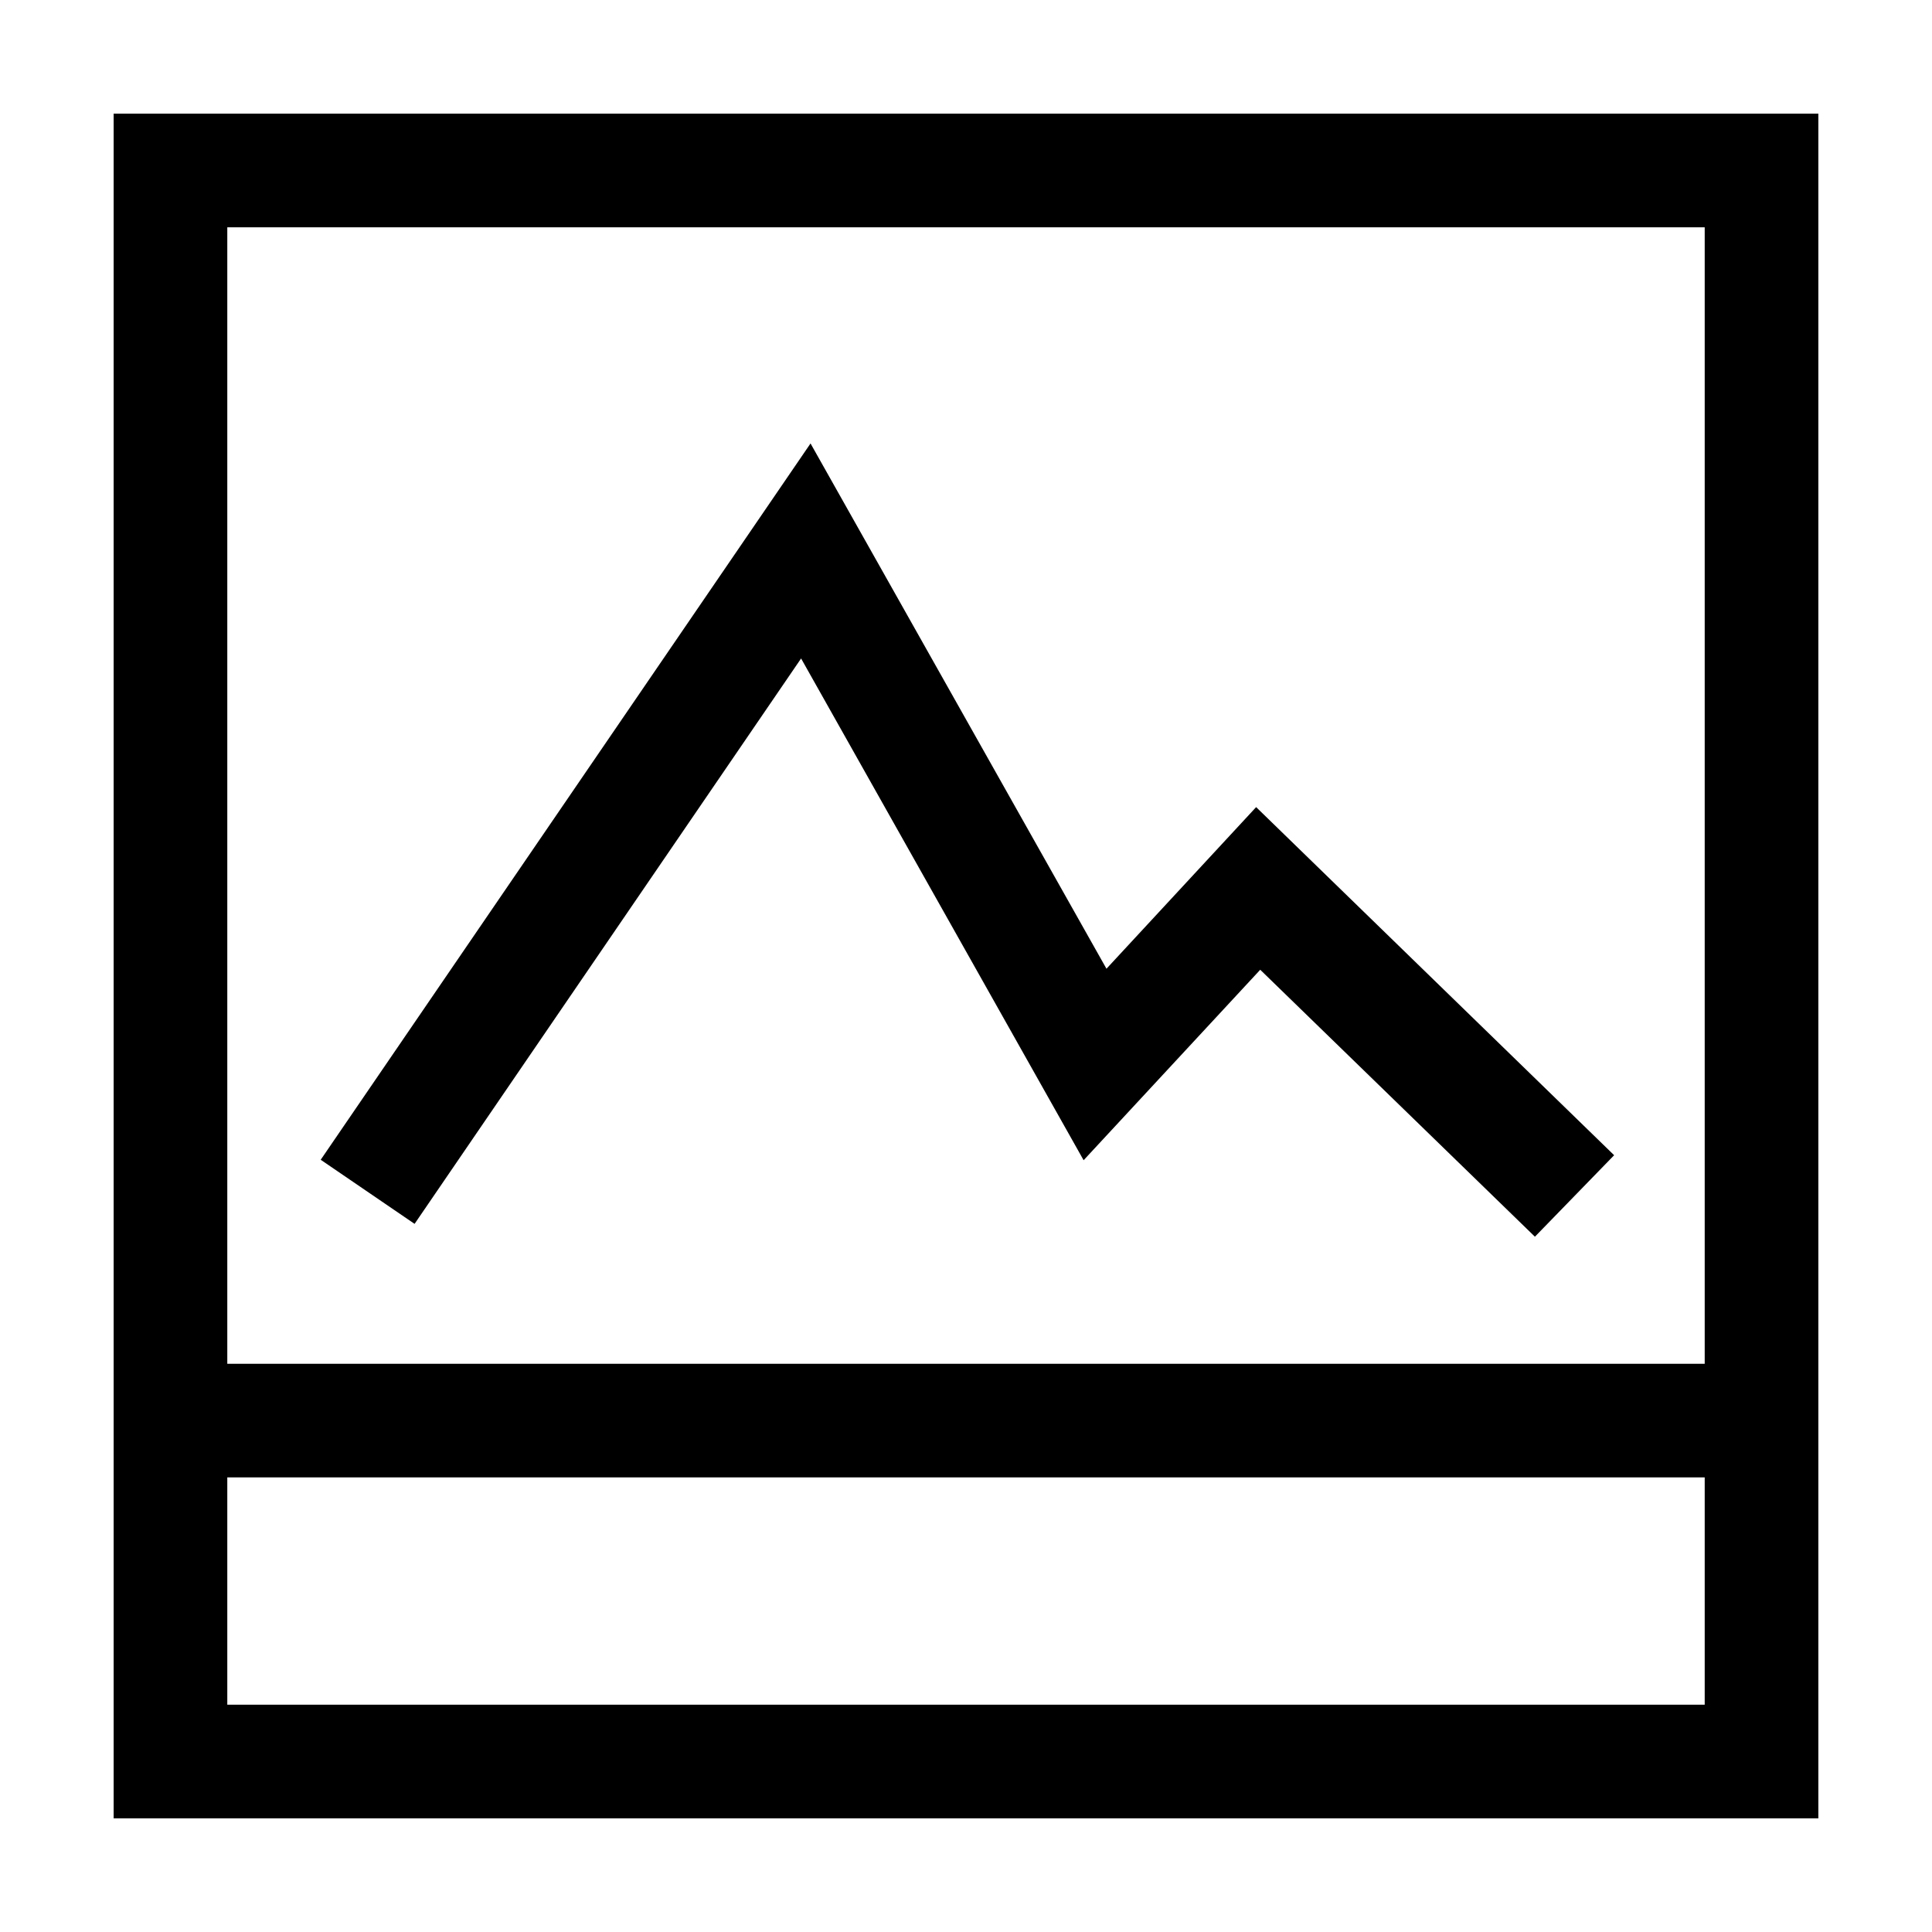 <?xml version="1.0" encoding="utf-8"?>
<!-- Generated by IcoMoon.io -->
<!DOCTYPE svg PUBLIC "-//W3C//DTD SVG 1.1//EN" "http://www.w3.org/Graphics/SVG/1.1/DTD/svg11.dtd">
<svg version="1.1" xmlns="http://www.w3.org/2000/svg" xmlns:xlink="http://www.w3.org/1999/xlink" width="17" height="17" viewBox="0 0 17 17">
<g>
</g>
	<path d="M1 1v15h15v-15h-15zM15 15h-13v-2h13v2zM2 12v-10h13v10h-13zM14.203 10.165l-0.697 0.717-2.417-2.349-1.554 1.676-2.486-4.415-3.401 4.975-0.826-0.564 4.31-6.303 2.604 4.622 1.317-1.422 3.15 3.063z" fill="#000000" />
</svg>
